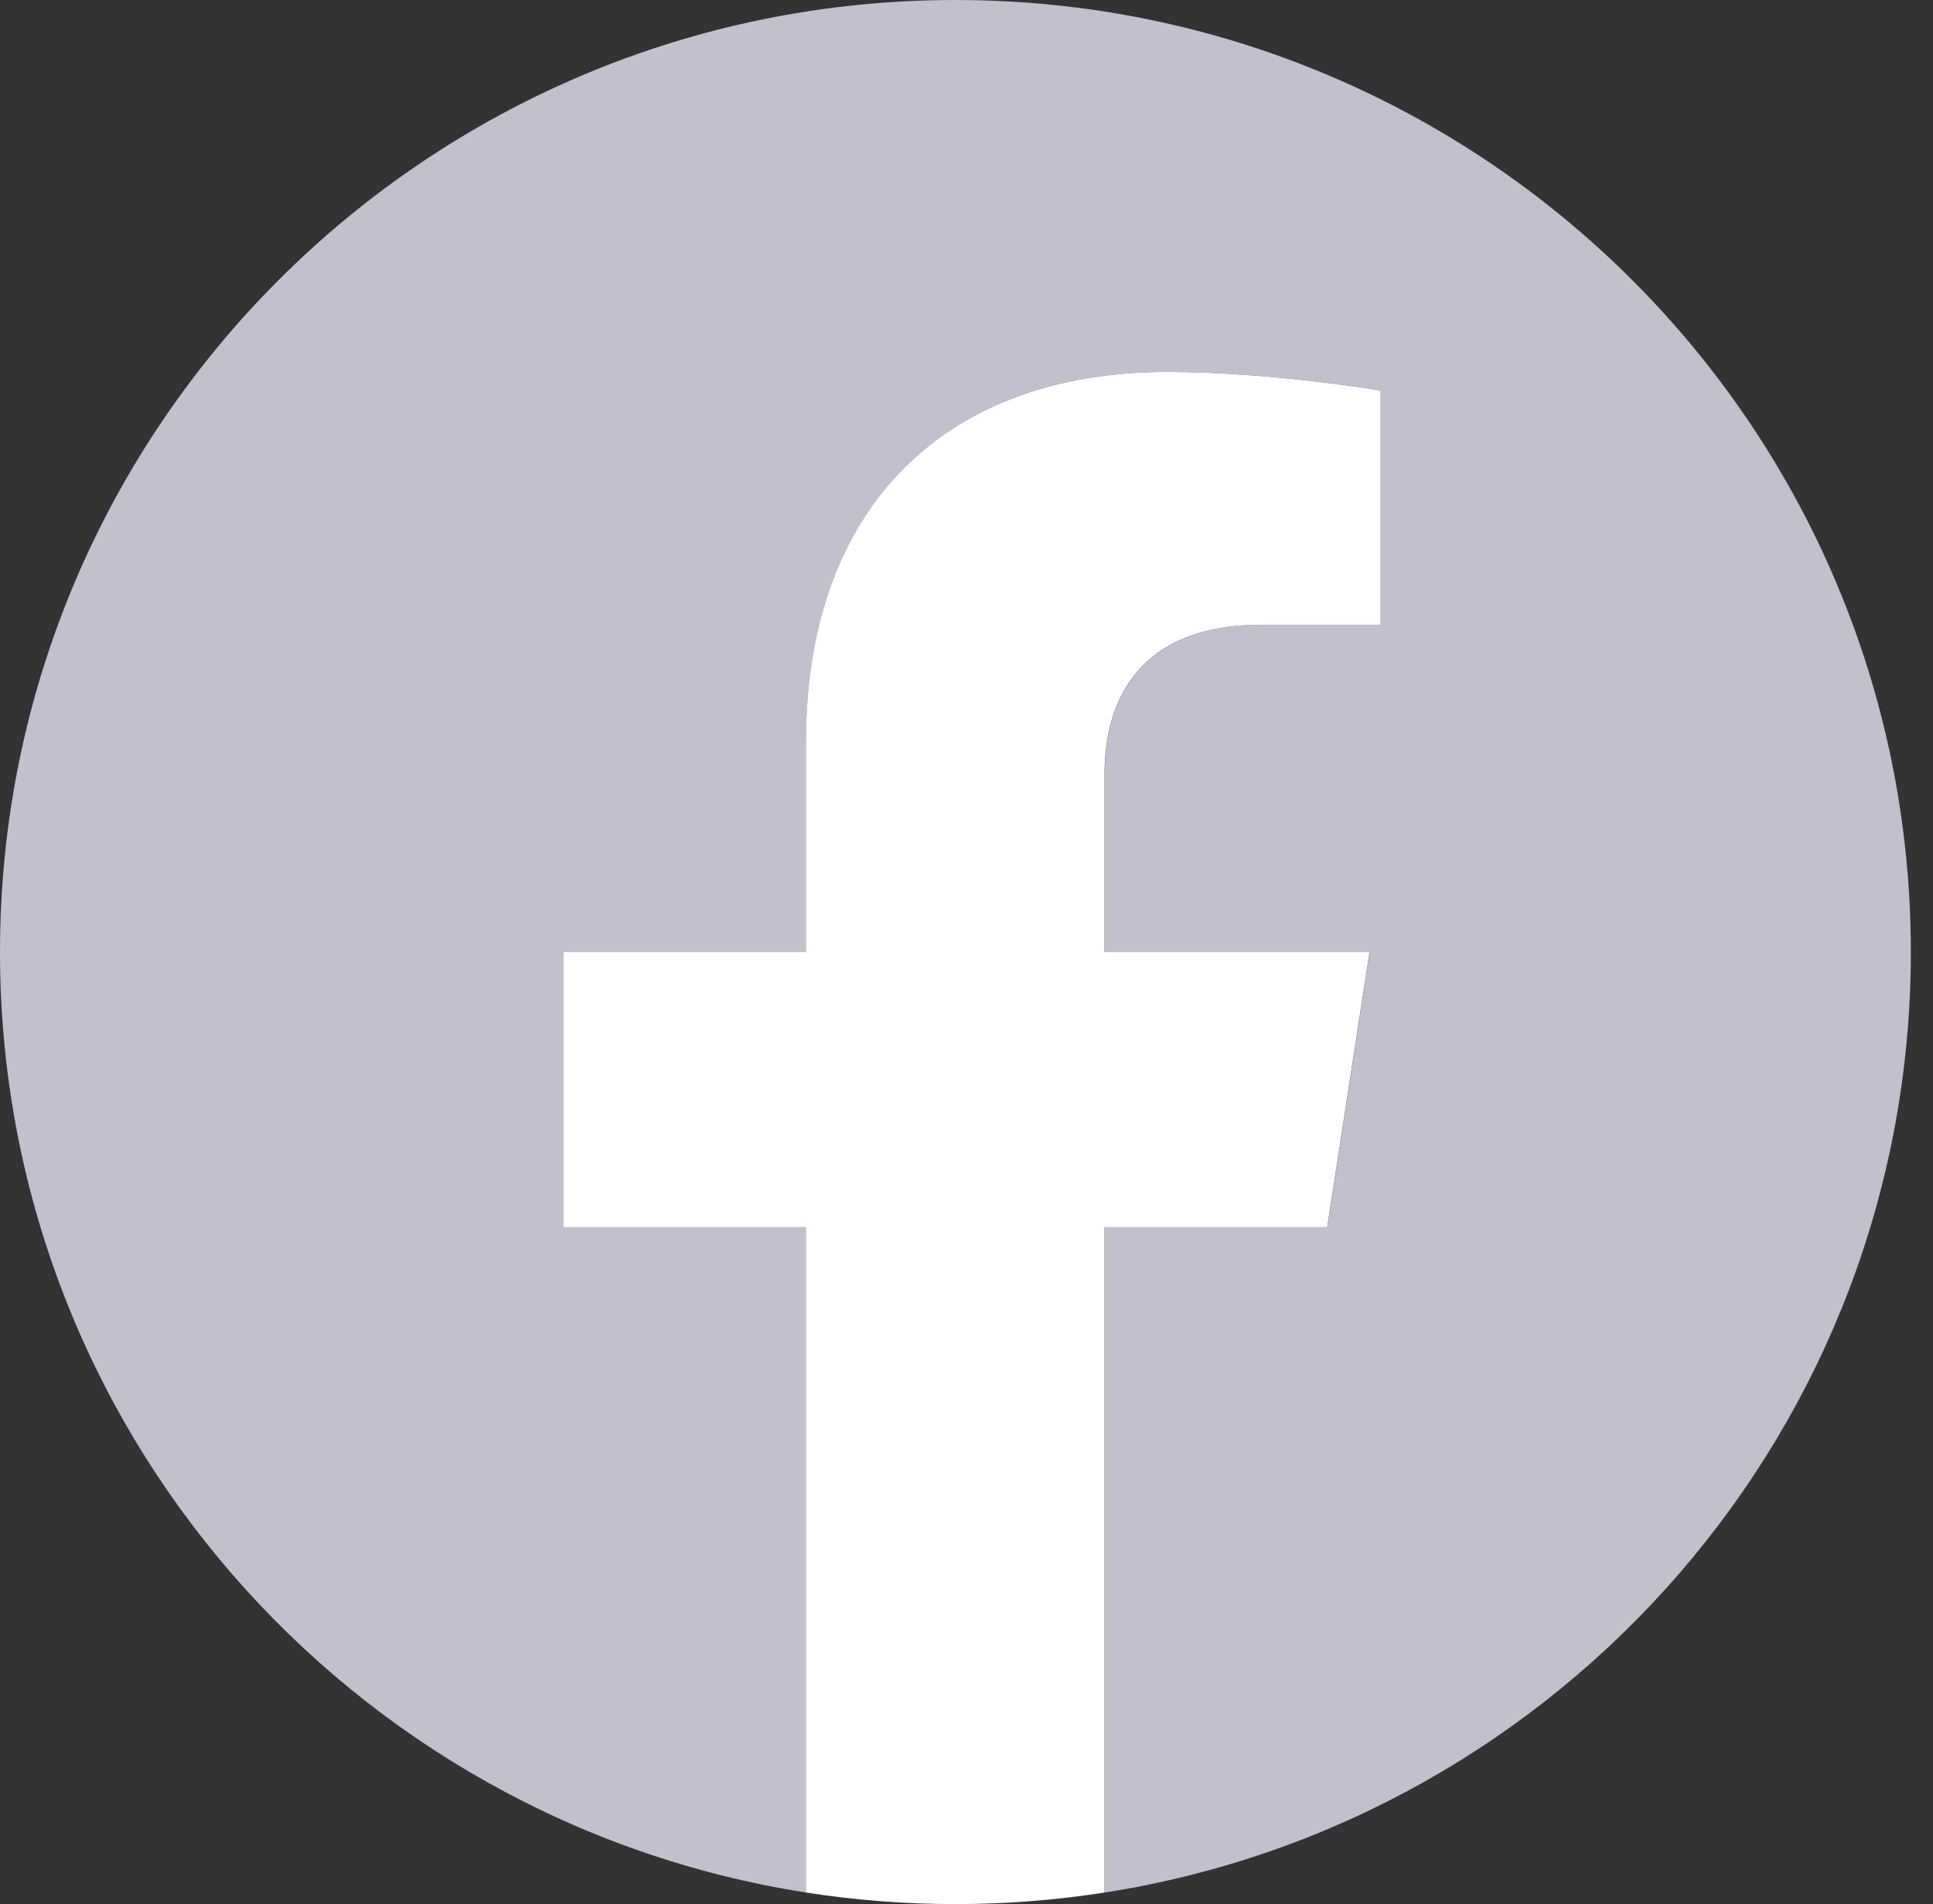<svg width="66" height="65" viewBox="0 0 66 65" fill="none" xmlns="http://www.w3.org/2000/svg">
<rect x="0" y="0" width="66" height="65" fill="#333333" stroke="none"/>
<path d="M65.243 32.5C65.243 14.55 50.638 0 32.621 0C14.605 0 0 14.55 0 32.5C0 48.721 11.927 62.169 27.523 64.605V41.894H19.239V32.5H27.523V25.34C27.523 17.194 32.394 12.697 39.847 12.697C43.418 12.697 47.149 13.332 47.149 13.332V21.33H43.036C38.986 21.33 37.72 23.833 37.72 26.404V32.5H46.767L45.322 41.894H37.72V64.605C53.316 62.169 65.243 48.721 65.243 32.5Z" fill="#C1C1CE"/>
<path d="M45.317 41.894L46.762 32.5H37.715V26.405C37.715 23.833 38.976 21.33 43.031 21.33H47.144V13.332C47.144 13.332 43.413 12.697 39.842 12.697C32.389 12.697 27.518 17.194 27.518 25.34V32.5H19.234V41.894H27.518V64.605C29.18 64.865 30.881 65 32.616 65C34.351 65 36.053 64.865 37.715 64.605V41.894H45.317Z" fill="white"/>
</svg>
